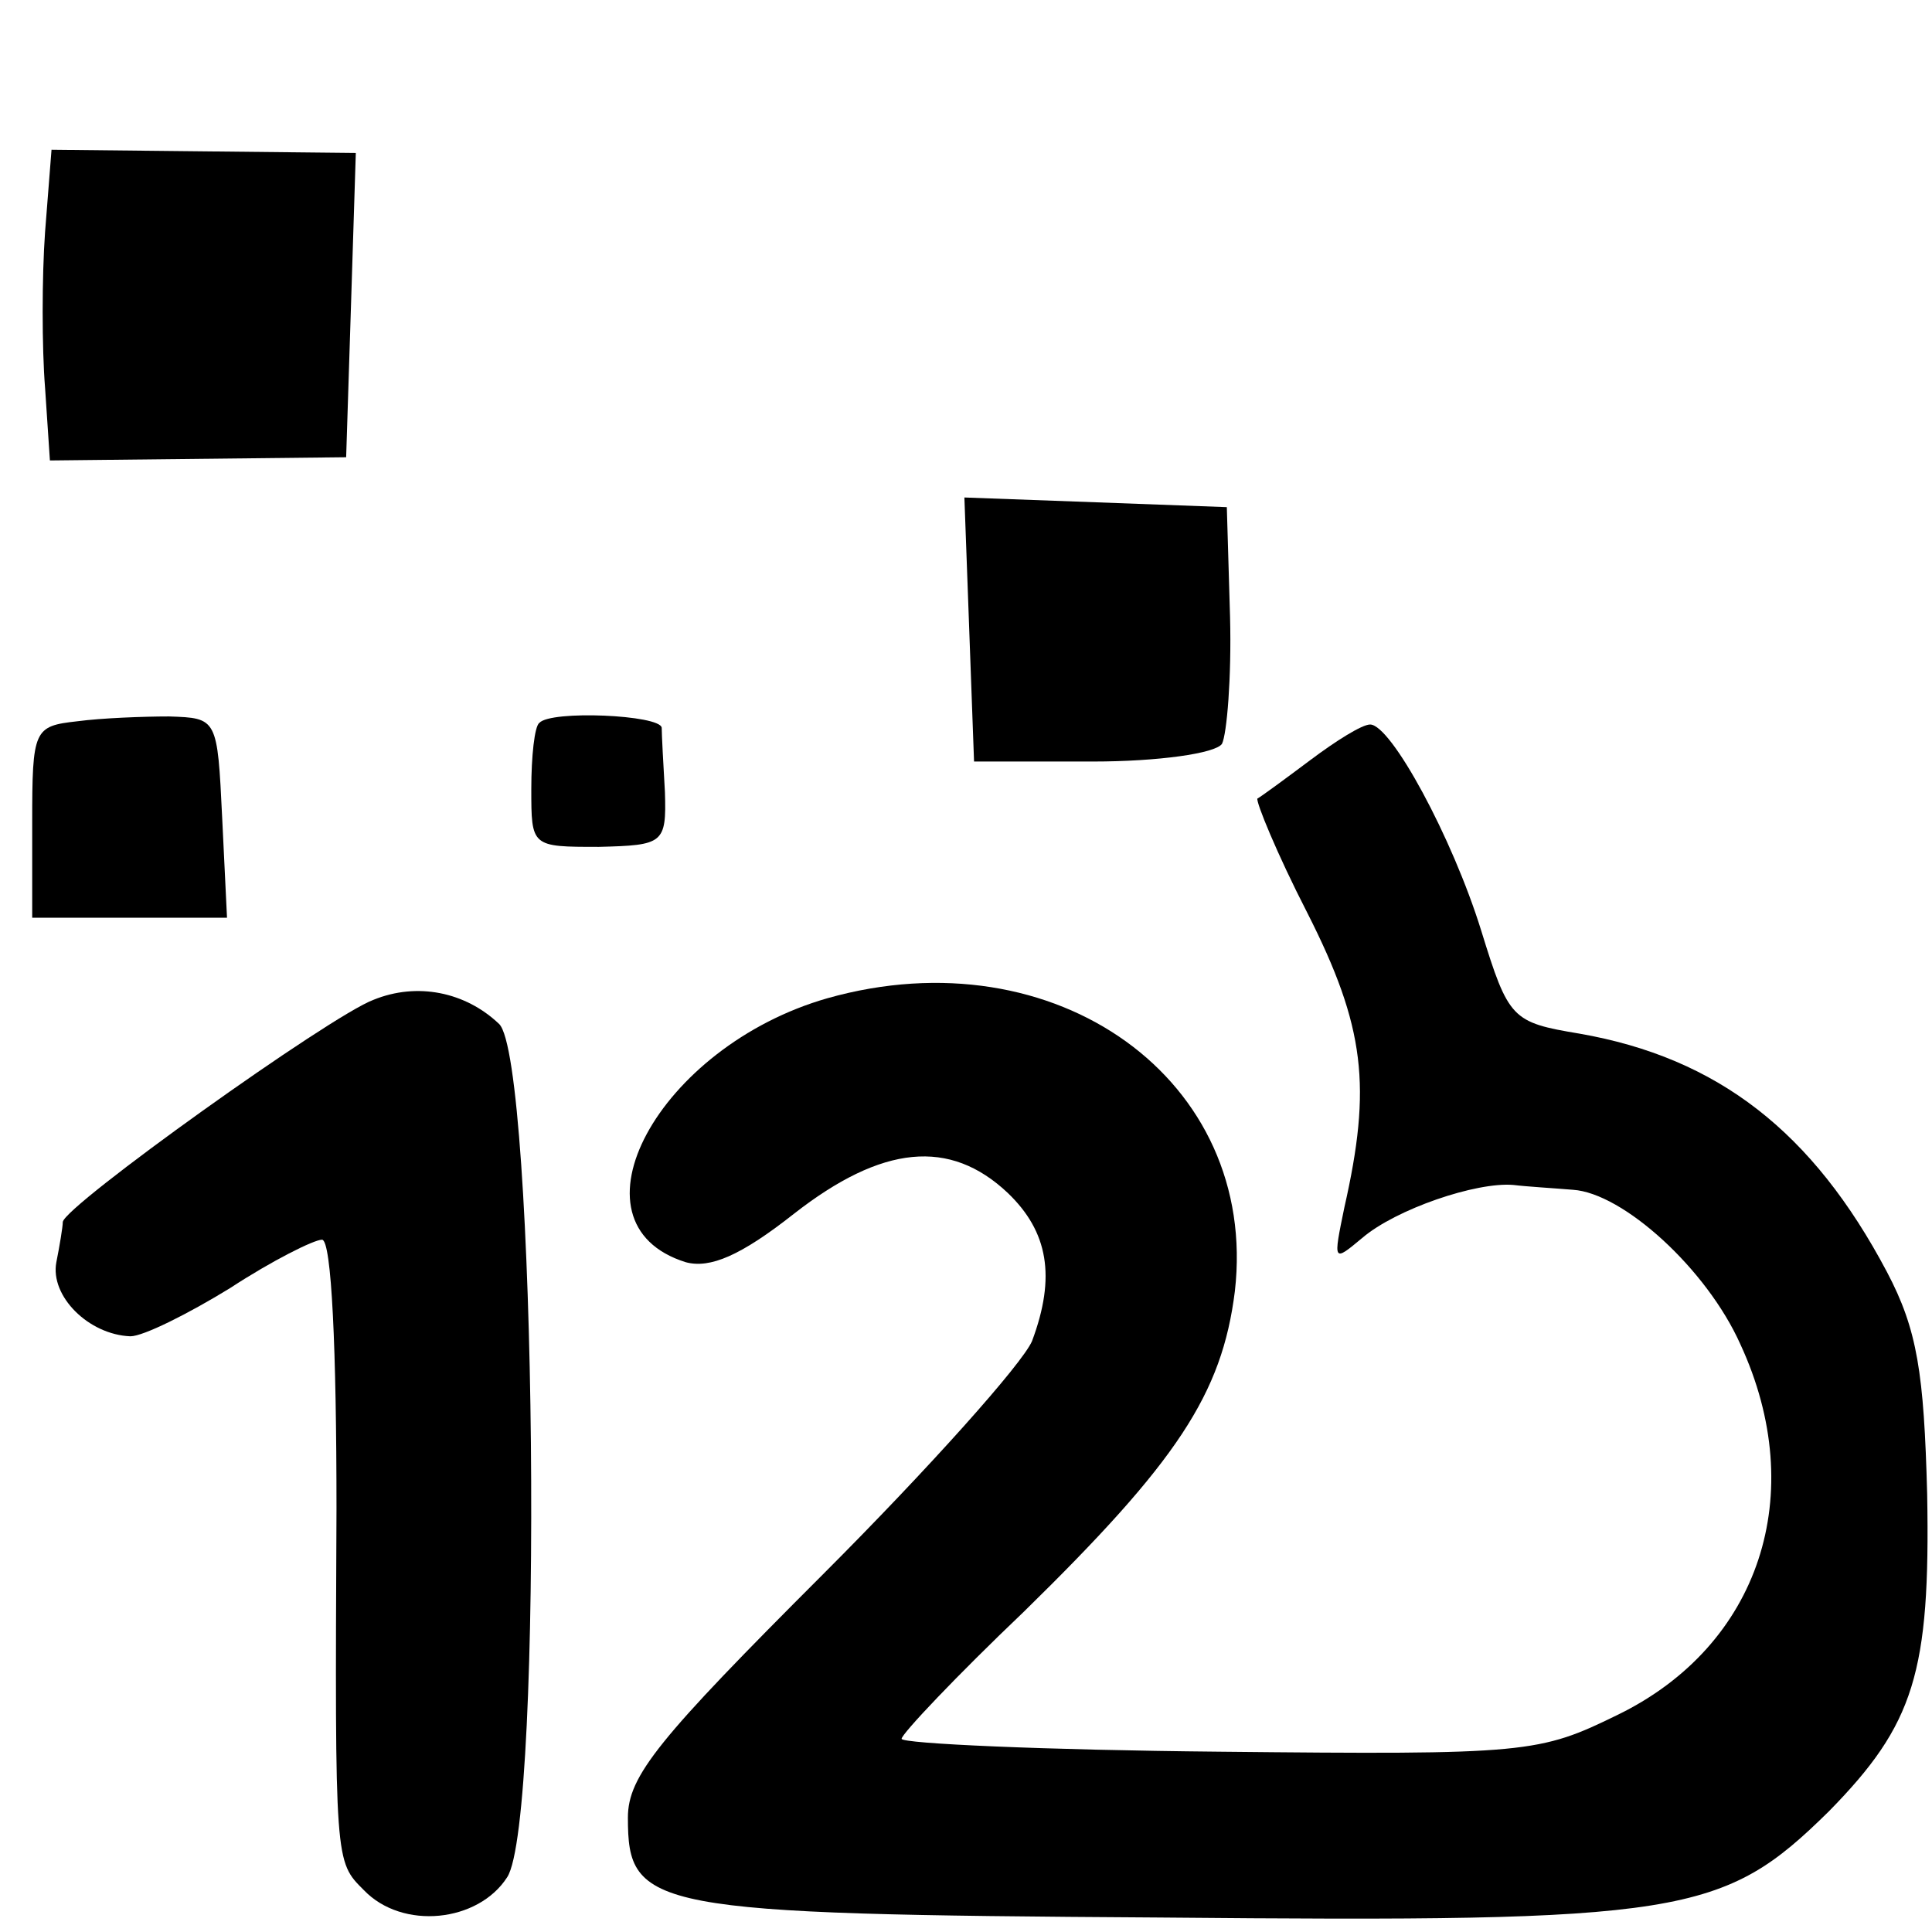 <?xml version="1.0" standalone="no"?>
<!DOCTYPE svg PUBLIC "-//W3C//DTD SVG 20010904//EN"
 "http://www.w3.org/TR/2001/REC-SVG-20010904/DTD/svg10.dtd">
<svg version="1.0" xmlns="http://www.w3.org/2000/svg"
 width="120pt" height="120pt" viewBox="0 0 120 120"
 preserveAspectRatio="xMidYMid meet">
<g transform="translate(0,120) scale(0.1,-0.1)"
fill="#000000" stroke="none">
<path d="M28 1056 c-2 -28 -2 -72 0 -97 l3 -45 92 1 92 1 3 94 3 95 -95 1 -94
1 -4 -51z"/>
<path d="M602 809 l3 -82 74 0 c40 0 76 5 80 11 3 6 6 41 5 79 l-2 68 -81 3
-82 3 3 -82z"/>
<path d="M48 752 c-27 -3 -28 -5 -28 -63 l0 -59 60 0 61 0 -3 62 c-3 62 -3 62
-33 63 -16 0 -42 -1 -57 -3z"/>
<path d="M335 751 c-3 -2 -5 -21 -5 -41 0 -36 0 -36 42 -36 40 1 42 2 41 34
-1 17 -2 36 -2 40 -1 8 -69 11 -76 3z"/>
<path d="M814 728 c-16 -12 -31 -23 -33 -24 -1 -2 12 -34 31 -71 36 -71 40
-108 23 -183 -7 -34 -7 -34 11 -19 21 18 71 35 94 33 8 -1 25 -2 37 -3 31 -2
83 -49 104 -96 43 -93 12 -187 -76 -230 -49 -24 -56 -25 -248 -23 -108 1 -197
5 -197 8 0 3 34 39 76 79 95 93 123 135 131 199 15 131 -111 222 -253 182
-105 -30 -165 -140 -88 -164 15 -4 34 4 67 30 55 43 97 47 133 13 25 -24 30
-52 15 -92 -6 -14 -64 -79 -130 -145 -102 -102 -121 -125 -121 -151 0 -57 13
-60 330 -62 326 -3 350 1 416 66 53 54 63 86 61 197 -2 75 -6 102 -25 138 -46
87 -105 133 -191 148 -42 7 -44 9 -61 64 -18 58 -56 128 -69 128 -5 0 -21 -10
-37 -22z"/>
<path d="M232 579 c-27 -10 -192 -128 -193 -138 0 -3 -2 -15 -4 -25 -4 -21 20
-45 46 -46 8 0 36 14 62 30 26 17 52 30 57 30 6 0 9 -69 9 -167 -1 -221 -1
-219 17 -237 24 -25 71 -20 89 8 23 35 18 508 -5 530 -21 20 -51 26 -78 15z"/>
</g>
</svg>
